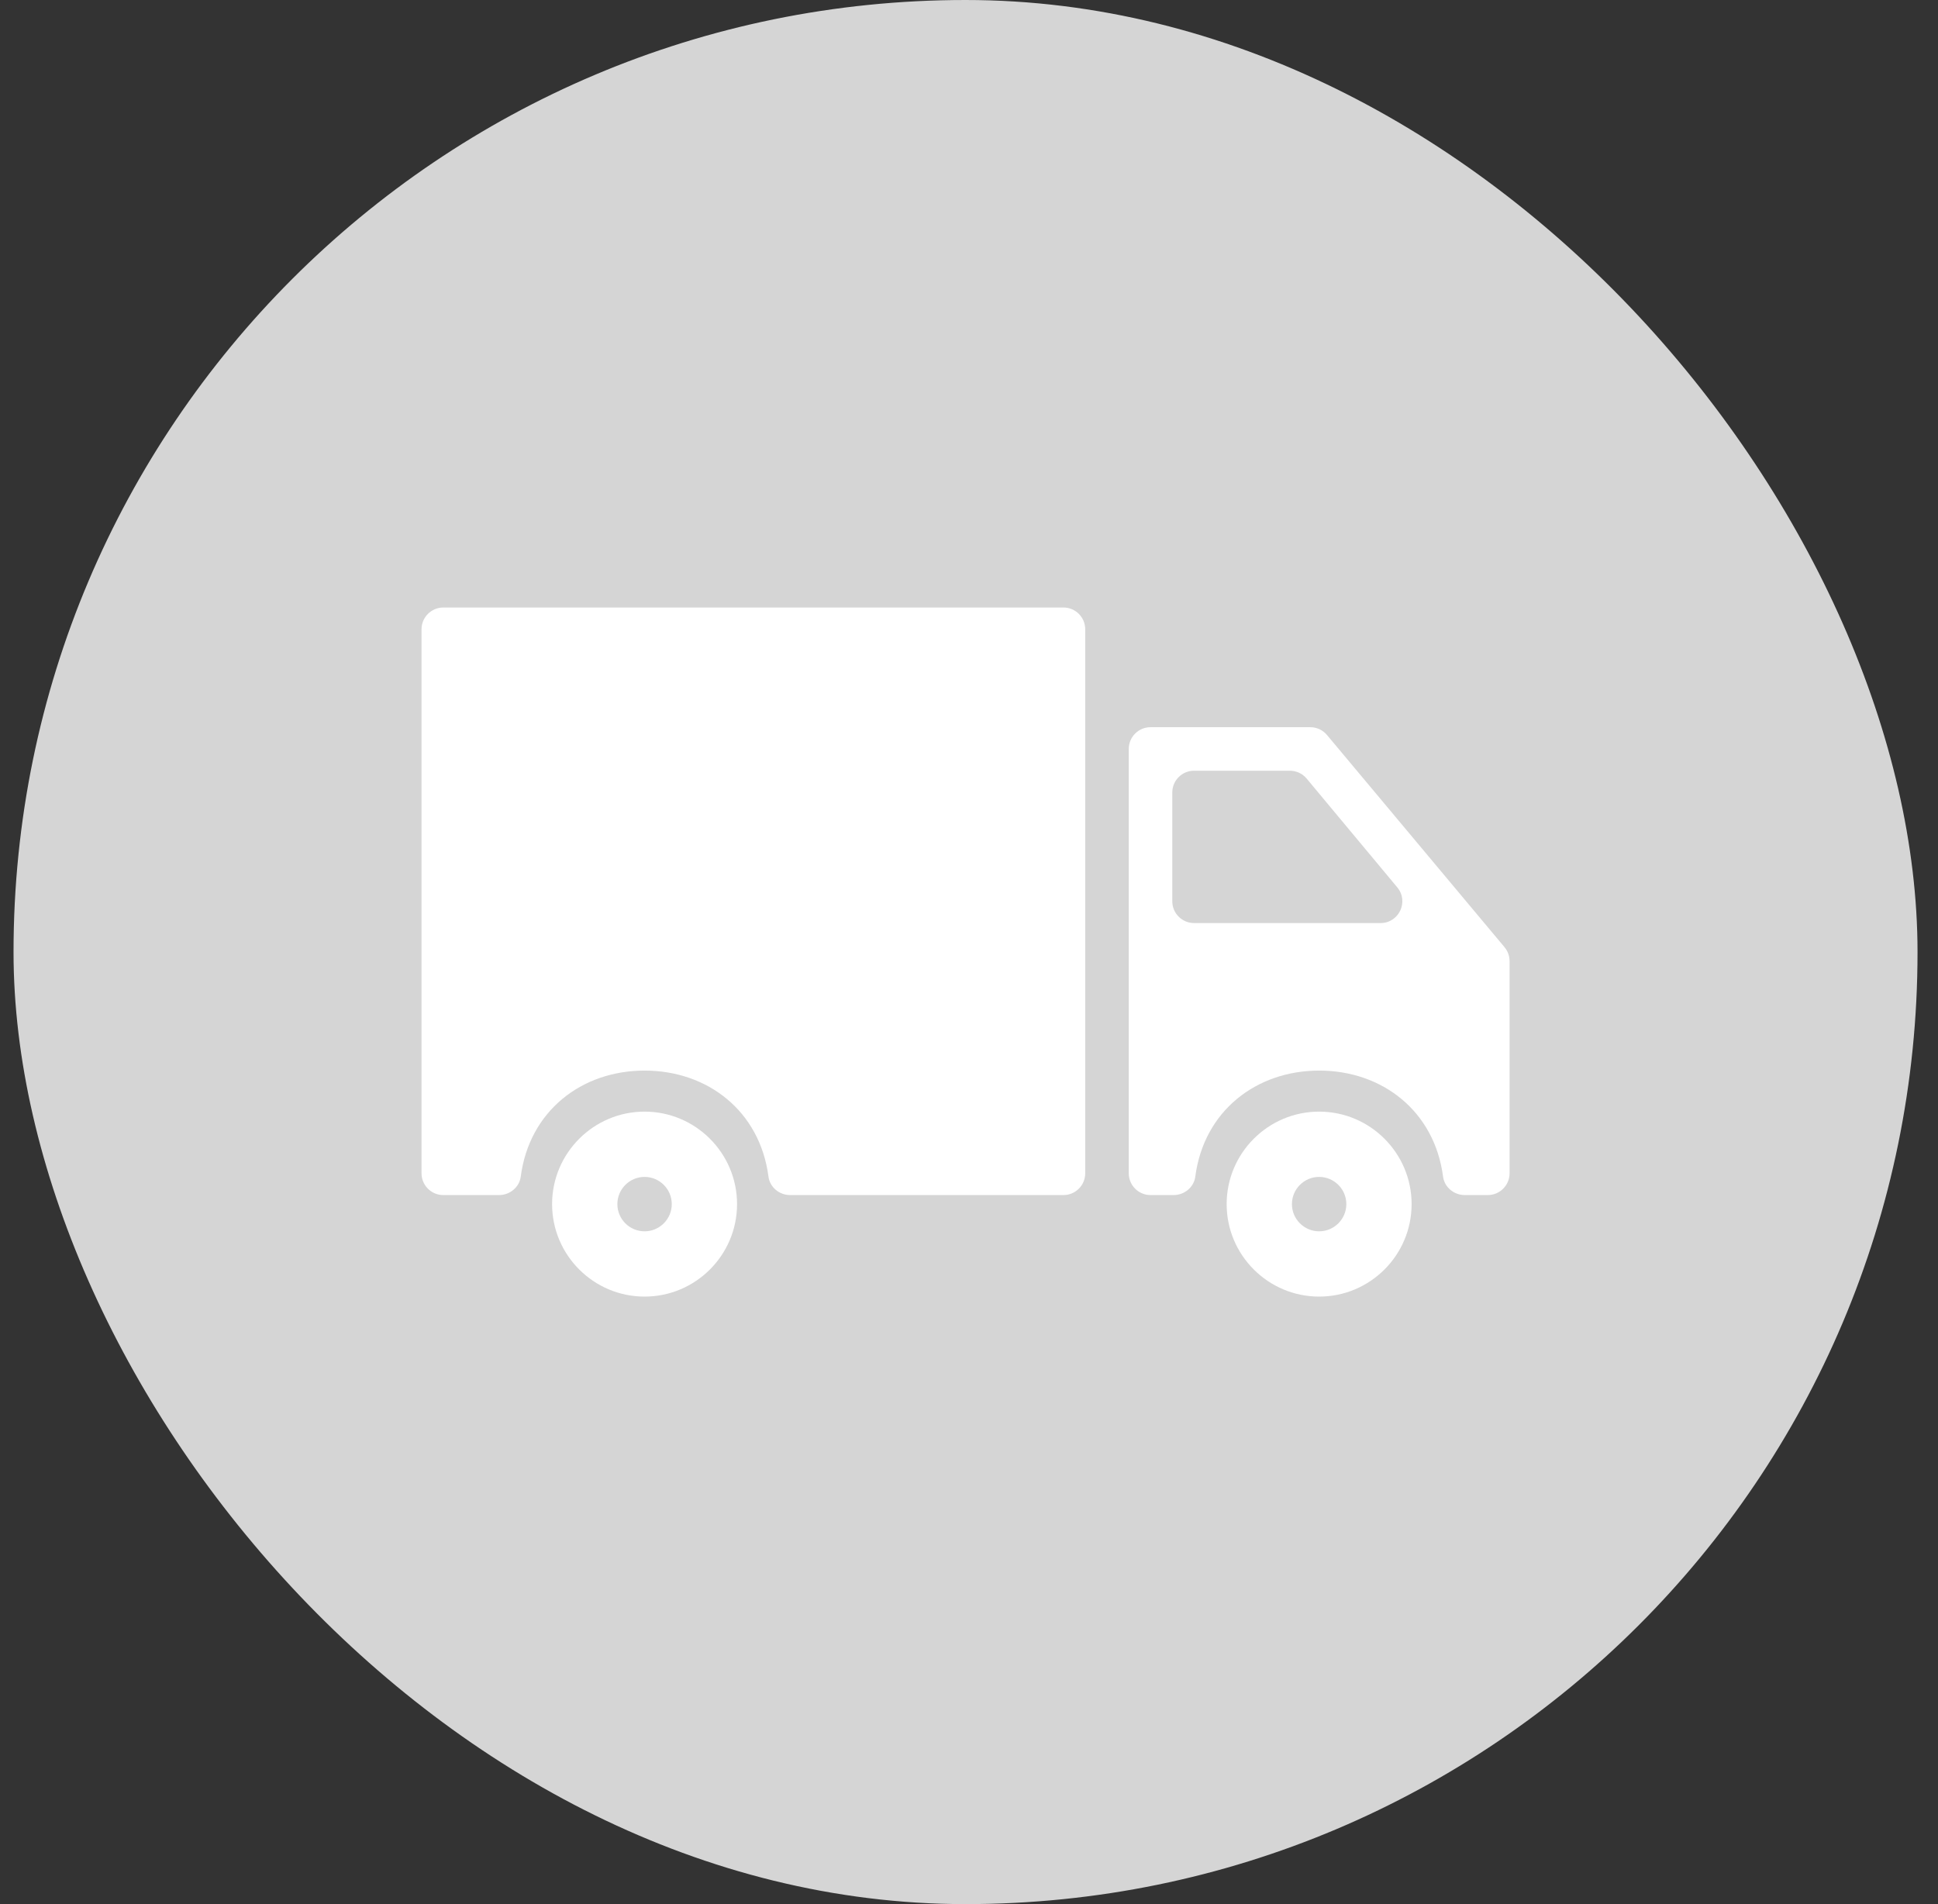 <svg width="57" height="56" viewBox="0 0 57 56" fill="none" xmlns="http://www.w3.org/2000/svg">
<rect x="0" y="0" width="57" height="56" fill="#333333" stroke="none"/>
<rect x="0.398" width="56" height="56" rx="28" fill="#D5D5D5"/>
<g clip-path="url(#clip0_3694_97973)">
<path d="M38.798 32.693C37.298 32.693 36.078 33.914 36.078 35.413C36.078 36.913 37.298 38.133 38.798 38.133C40.298 38.133 41.518 36.913 41.518 35.413C41.518 33.914 40.298 32.693 38.798 32.693ZM38.798 36.213C38.357 36.213 37.998 35.854 37.998 35.413C37.998 34.972 38.357 34.613 38.798 34.613C39.239 34.613 39.598 34.972 39.598 35.413C39.598 35.854 39.239 36.213 38.798 36.213Z" fill="white"/>
<path d="M38.539 21.387H33.839C33.486 21.387 33.199 21.673 33.199 22.027V34.507C33.199 34.86 33.486 35.147 33.839 35.147H34.518C34.835 35.147 35.115 34.918 35.156 34.604C35.407 32.68 36.943 31.486 38.8 31.486C40.657 31.486 42.191 32.68 42.443 34.604C42.484 34.918 42.764 35.147 43.081 35.147H43.759C44.112 35.147 44.399 34.86 44.399 34.507V28.267C44.399 28.116 44.346 27.971 44.25 27.856L39.029 21.616C38.908 21.471 38.728 21.387 38.539 21.387ZM34.479 26.507V23.307C34.479 22.953 34.766 22.667 35.119 22.667H37.938C38.128 22.667 38.308 22.751 38.43 22.897L41.096 26.097C41.444 26.514 41.147 27.147 40.605 27.147H35.119C34.766 27.147 34.479 26.86 34.479 26.507Z" fill="white"/>
<path d="M13.038 35.147H14.677C14.994 35.147 15.275 34.919 15.316 34.605C15.567 32.68 17.102 31.486 18.959 31.486C20.816 31.486 22.351 32.68 22.602 34.605C22.643 34.919 22.923 35.147 23.24 35.147H31.278C31.632 35.147 31.918 34.86 31.918 34.507V18.507C31.918 18.154 31.632 17.867 31.278 17.867H13.038C12.685 17.867 12.398 18.154 12.398 18.507V34.507C12.398 34.86 12.685 35.147 13.038 35.147Z" fill="white"/>
<path d="M18.958 32.693C17.459 32.693 16.238 33.914 16.238 35.413C16.238 36.913 17.459 38.133 18.958 38.133C20.458 38.133 21.678 36.913 21.678 35.413C21.678 33.914 20.458 32.693 18.958 32.693ZM18.958 36.213C18.517 36.213 18.158 35.854 18.158 35.413C18.158 34.972 18.517 34.613 18.958 34.613C19.399 34.613 19.758 34.972 19.758 35.413C19.758 35.854 19.399 36.213 18.958 36.213Z" fill="white"/>
</g>
<defs>
<clipPath id="clip0_3694_97973">
<rect width="32" height="32" fill="white" transform="translate(12.398 12)"/>
</clipPath>
</defs>
</svg>
